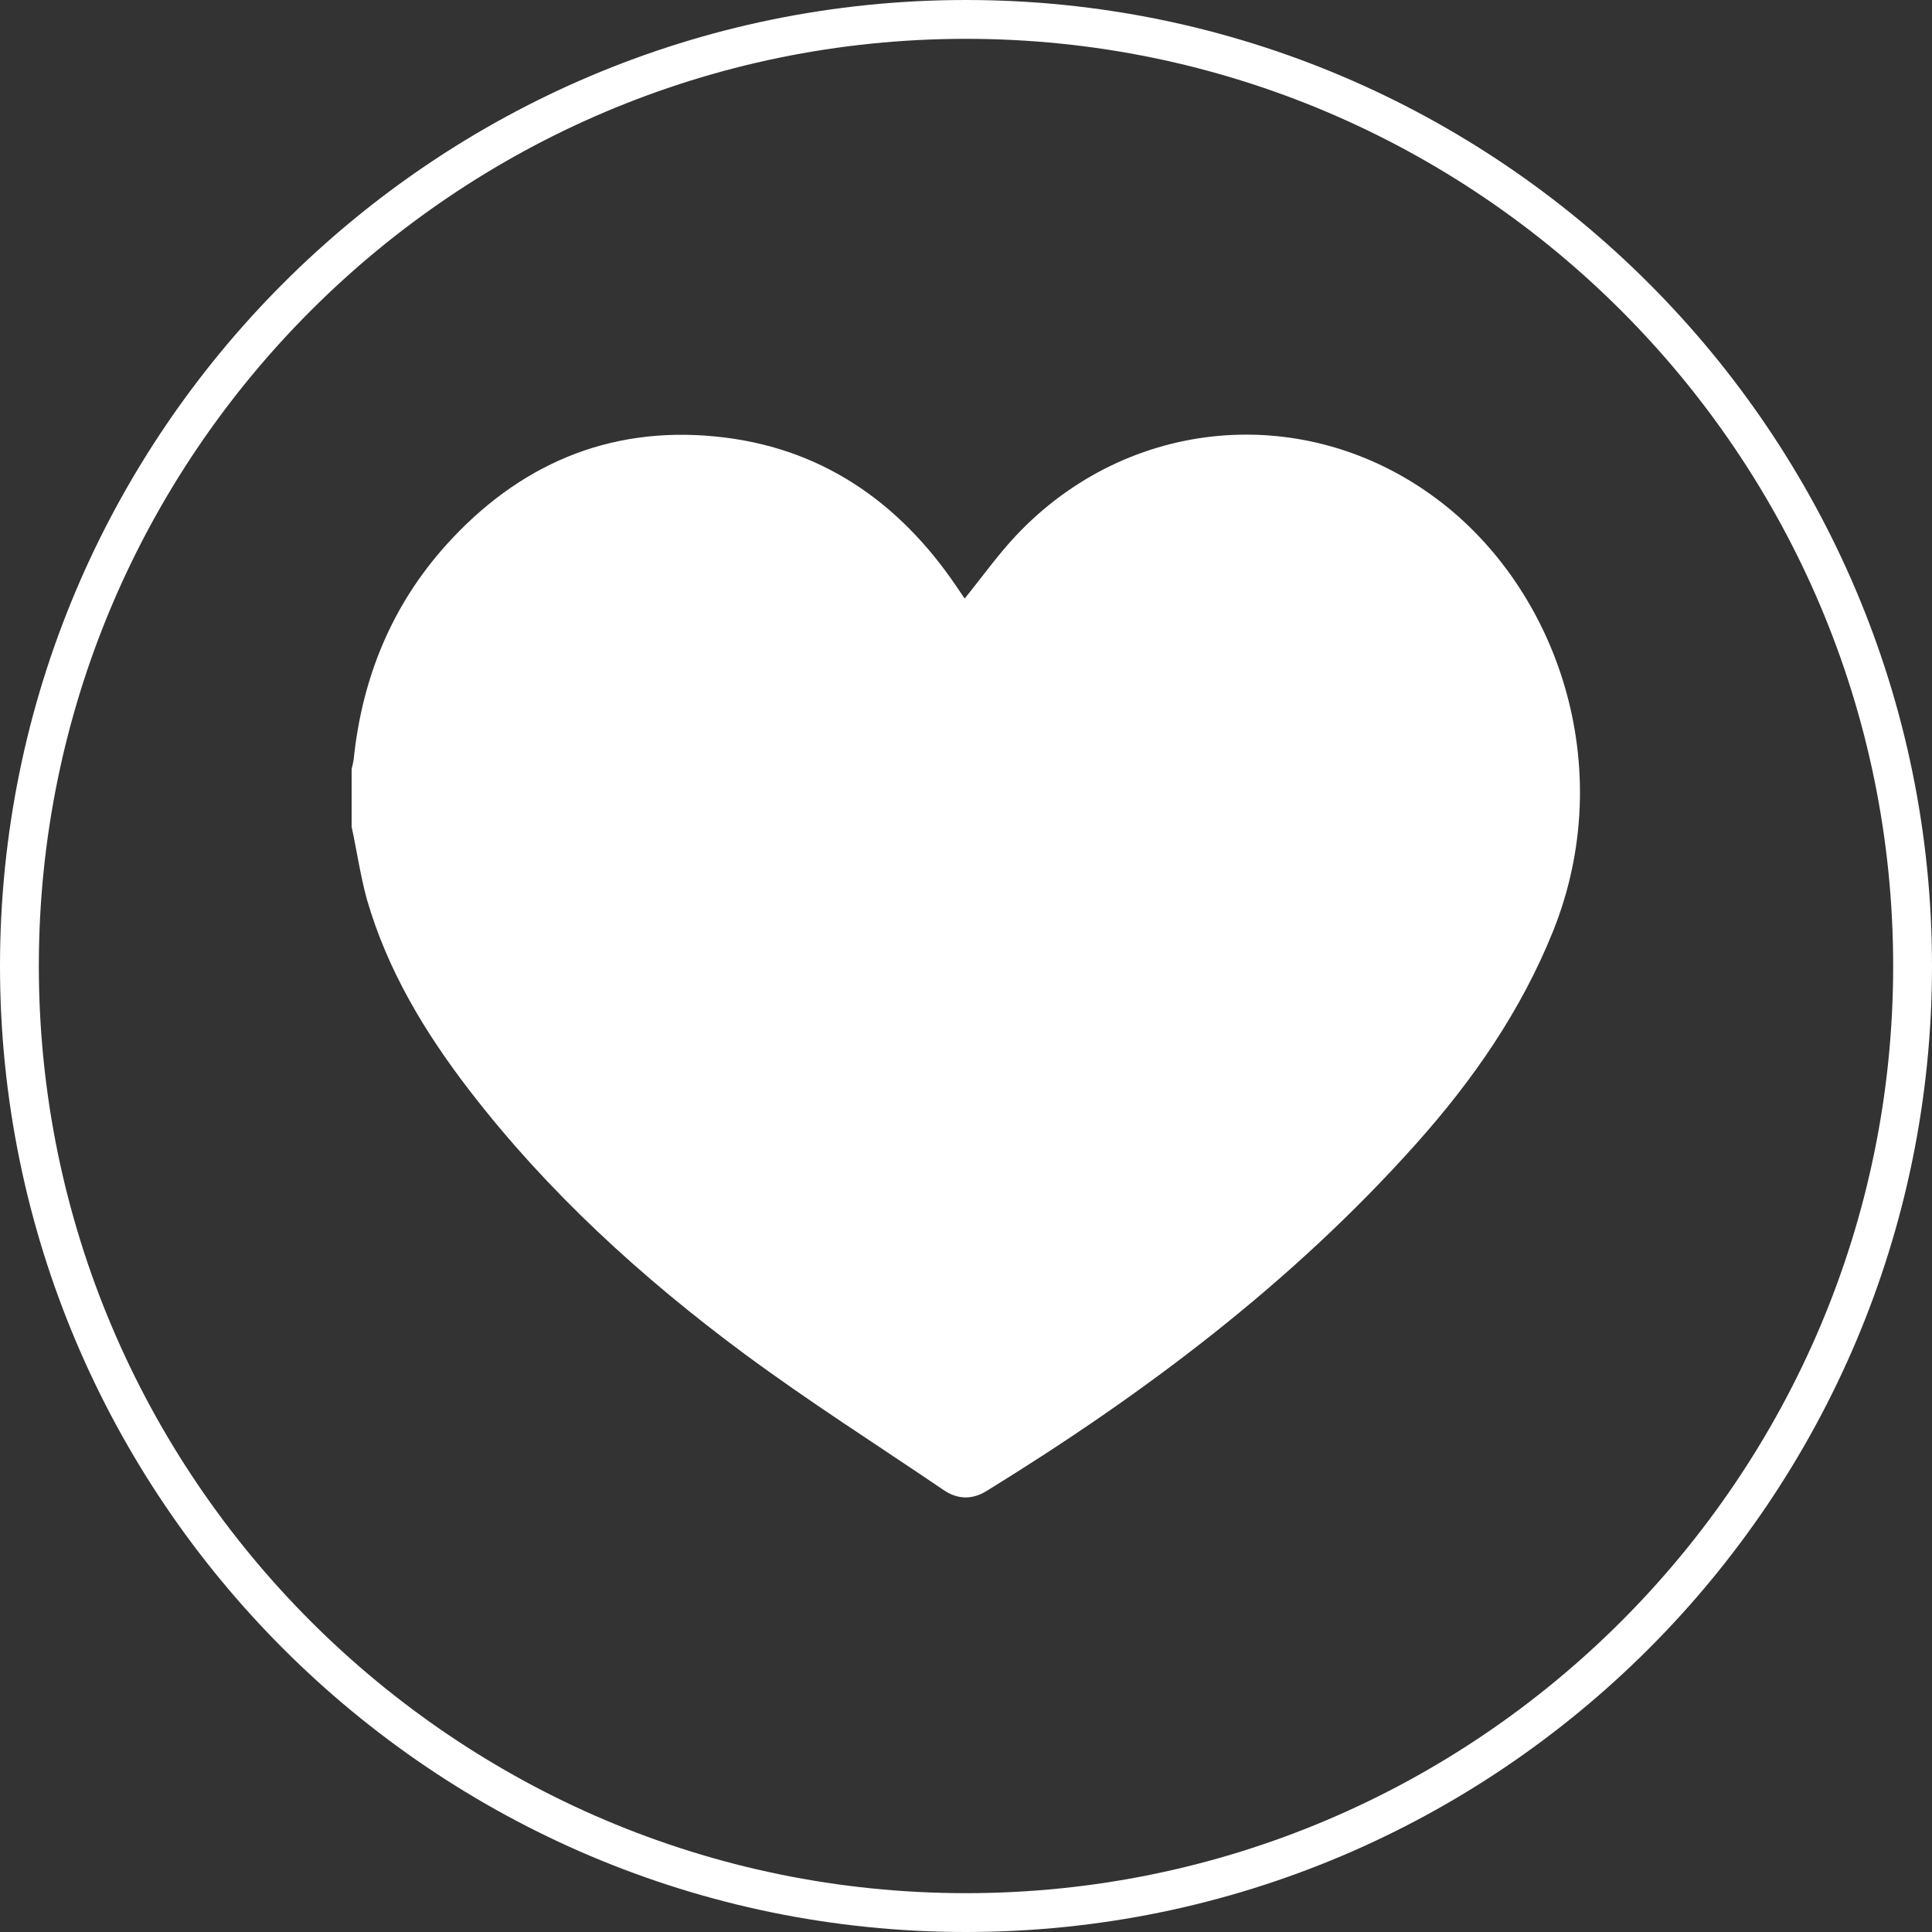 <?xml version="1.0" encoding="utf-8"?>
<!-- Generator: Adobe Illustrator 28.3.0, SVG Export Plug-In . SVG Version: 6.00 Build 0)  -->
<svg version="1.1" id="Layer_1" xmlns="http://www.w3.org/2000/svg" xmlns:xlink="http://www.w3.org/1999/xlink" x="0px" y="0px"
	 viewBox="0 0 100 100" style="enable-background:new 0 0 100 100;" xml:space="preserve">
<rect x="0" y="0" width="100" height="100" fill="#333333" stroke="none"/>
<style type="text/css">
	.st0{fill:#FFFFFF;}
</style>
<g>
	<path class="st0" d="M50,100C22.43,100,0,77.57,0,50C0,22.43,22.43,0,50,0c27.57,0,50,22.43,50,50C100,77.57,77.57,100,50,100z
		 M50,2.01C23.54,2.01,2.01,23.54,2.01,50c0,26.46,21.53,47.99,47.99,47.99c26.46,0,47.99-21.53,47.99-47.99
		C97.99,23.54,76.46,2.01,50,2.01z"/>
</g>
<path class="st0" d="M18.2,42.79c0-0.99,0-1.99,0-2.98c0.04-0.18,0.09-0.36,0.11-0.54c0.44-4.2,1.97-7.94,4.8-11.08
	c3.71-4.11,8.35-6.14,13.9-5.6c5.41,0.52,9.51,3.34,12.52,7.8c0.14,0.21,0.29,0.43,0.4,0.59c0.91-1.12,1.71-2.25,2.66-3.26
	c5.81-6.17,14.99-6.96,21.76-1.91c6.28,4.68,9.44,13.89,6.04,22.38c-1.66,4.13-4.15,7.72-7.09,11.01
	c-6.43,7.2-14.05,12.93-22.23,17.97c-0.74,0.46-1.5,0.45-2.22-0.04c-3.46-2.35-6.99-4.59-10.34-7.07
	c-5.3-3.93-10.17-8.37-14.21-13.62c-2.31-3-4.25-6.22-5.31-9.89C18.65,45.31,18.47,44.04,18.2,42.79z"/>
</svg>
